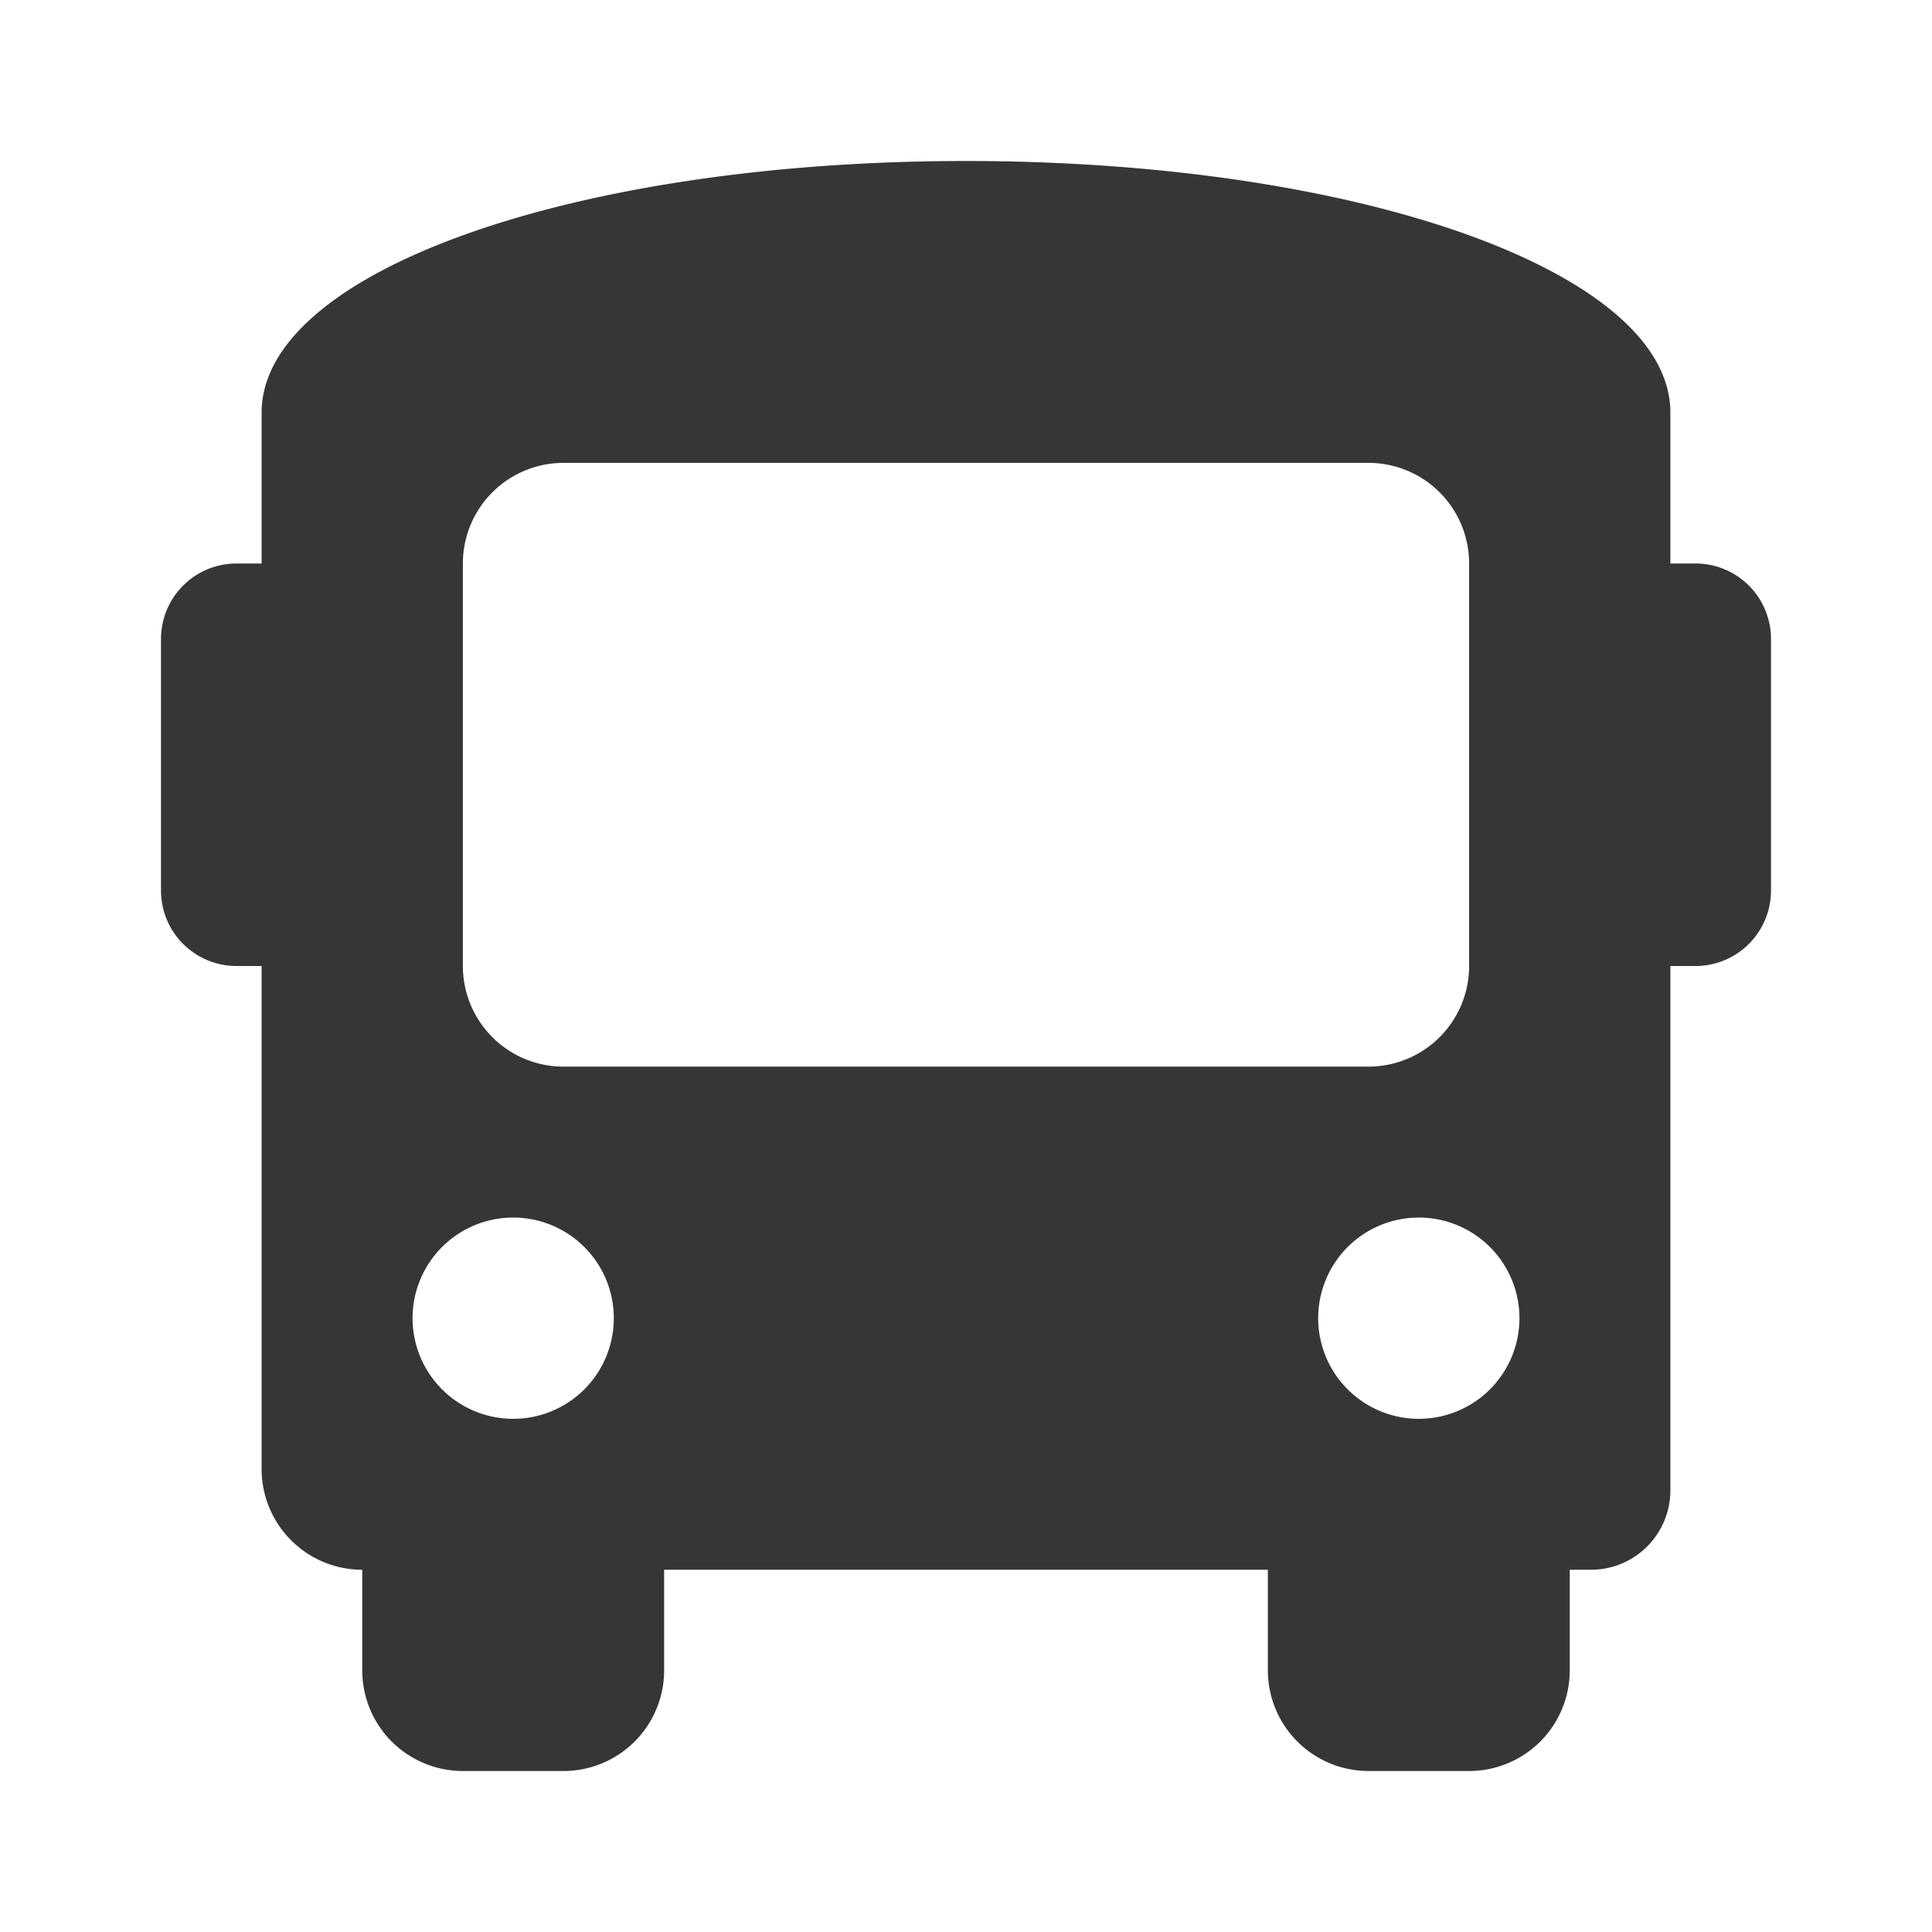 <svg xmlns="http://www.w3.org/2000/svg" width="48" height="48" viewBox="0 0 48 48">
  <g id="icone_lien_transport" transform="translate(-8006 -2901)">
    <path id="_8541789_bus_transport_icon" data-name="8541789_bus_transport_icon" d="M38.125,10H37.5V6.25C37.5,2.75,29.75,0,20,0S2.5,2.75,2.5,6.25V10H1.875A1.875,1.875,0,0,0,0,11.875v6.25A1.875,1.875,0,0,0,1.875,20H2.5V32.5A2.5,2.5,0,0,0,5,35v2.5A2.5,2.5,0,0,0,7.5,40H10a2.5,2.5,0,0,0,2.5-2.5V35h15v2.5A2.5,2.5,0,0,0,30,40h2.5A2.5,2.5,0,0,0,35,37.5V35h.5a1.972,1.972,0,0,0,2-2V20h.625A1.875,1.875,0,0,0,40,18.125v-6.25A1.875,1.875,0,0,0,38.125,10ZM8.75,31.25a2.5,2.5,0,1,1,2.5-2.5A2.5,2.5,0,0,1,8.75,31.25ZM10,22.5A2.5,2.5,0,0,1,7.5,20V10A2.5,2.5,0,0,1,10,7.5H30A2.5,2.5,0,0,1,32.5,10V20A2.5,2.5,0,0,1,30,22.5Zm21.25,8.75a2.5,2.5,0,1,1,2.5-2.5A2.5,2.5,0,0,1,31.25,31.25Z" transform="translate(8010 2905)" fill="#363636"/>
    <rect id="Rectangle_113" data-name="Rectangle 113" width="48" height="48" transform="translate(8006 2901)" fill="none"/>
  </g>
</svg>
